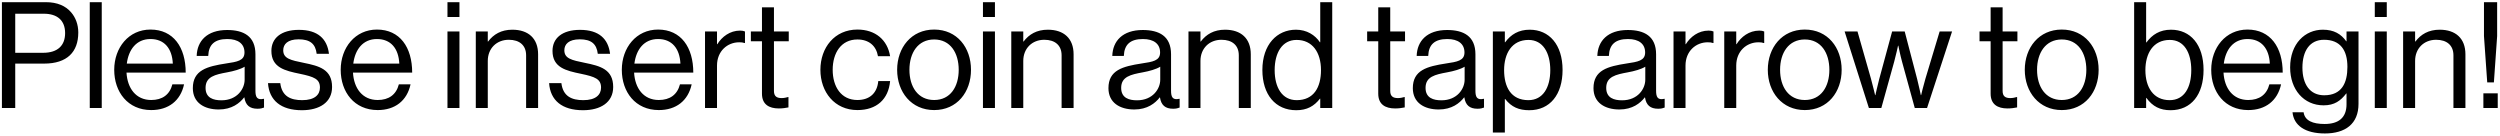 <svg width="625" height="34" viewBox="0 0 625 34" fill="none" xmlns="http://www.w3.org/2000/svg">
<path d="M0.479 27H3.809V15.9H11.024C16.796 15.9 19.571 12.977 19.571 8.13C19.571 6.132 18.905 4.393 17.795 3.098C16.426 1.47 14.28 0.545 11.505 0.545H0.479V27ZM3.809 3.431H10.95C14.317 3.431 16.278 5.096 16.278 8.278C16.278 11.312 14.502 13.199 10.765 13.199H3.809V3.431ZM22.44 27H25.437V0.545H22.44V27ZM37.805 27.518C42.134 27.518 45.131 25.187 46.019 21.08H43.096C42.43 23.67 40.58 25.002 37.805 25.002C33.957 25.002 31.848 22.042 31.626 18.157H46.426C46.426 11.83 43.355 7.39 37.62 7.39C32.181 7.39 28.555 11.904 28.555 17.454C28.555 23.004 31.959 27.518 37.805 27.518ZM37.62 9.758C41.061 9.758 43.022 12.089 43.207 15.9H31.7C32.144 12.422 34.068 9.758 37.62 9.758ZM64.378 27.185C65.155 27.185 65.636 27.037 66.006 26.889V24.706H65.895C64.23 25.076 63.86 24.225 63.86 22.671V13.569C63.86 9.018 60.863 7.501 56.793 7.501C51.724 7.501 49.282 10.276 49.171 13.976H52.057C52.168 11.09 53.722 9.758 56.83 9.758C59.568 9.758 61.122 10.979 61.122 13.125C61.122 15.197 59.235 15.456 56.534 15.863C51.761 16.603 48.209 17.528 48.209 22.042C48.209 25.668 51.058 27.37 54.684 27.37C57.94 27.37 59.901 25.816 61.048 24.336H61.085C61.381 26.297 62.417 27.185 64.378 27.185ZM55.35 25.076C53.389 25.076 51.391 24.521 51.391 21.968C51.391 19.156 53.796 18.638 56.793 18.083C58.421 17.787 60.16 17.306 61.159 16.677V19.933C61.159 22.153 59.346 25.076 55.35 25.076ZM75.47 27.555C79.873 27.555 83.018 25.594 83.018 21.746C83.018 17.343 79.799 16.492 75.951 15.715C72.658 15.049 70.808 14.642 70.808 12.57C70.808 11.053 71.918 9.832 74.656 9.832C77.505 9.832 78.874 10.942 79.17 13.458H82.241C81.797 9.721 79.466 7.464 74.73 7.464C70.29 7.464 67.848 9.536 67.848 12.718C67.848 16.899 71.215 17.676 74.989 18.453C78.504 19.193 79.984 19.748 79.984 21.894C79.984 23.67 78.689 25.039 75.544 25.039C72.695 25.039 70.475 24.114 70.068 20.784H66.997C67.293 25.076 70.216 27.555 75.47 27.555ZM94.425 27.518C98.754 27.518 101.751 25.187 102.639 21.08H99.716C99.05 23.67 97.2 25.002 94.425 25.002C90.577 25.002 88.468 22.042 88.246 18.157H103.046C103.046 11.83 99.975 7.39 94.24 7.39C88.801 7.39 85.175 11.904 85.175 17.454C85.175 23.004 88.579 27.518 94.425 27.518ZM94.24 9.758C97.681 9.758 99.642 12.089 99.827 15.9H88.32C88.764 12.422 90.688 9.758 94.24 9.758ZM111.866 27H114.863V7.871H111.866V27ZM111.866 4.245H114.863V0.545H111.866V4.245ZM121.945 7.871H118.948V27H121.945V15.234C121.945 12.089 124.165 9.943 127.199 9.943C129.9 9.943 131.528 11.349 131.528 13.828V27H134.525V13.569C134.525 9.61 132.083 7.427 128.087 7.427C125.312 7.427 123.388 8.574 122.019 10.387H121.945V7.871ZM145.748 27.555C150.151 27.555 153.296 25.594 153.296 21.746C153.296 17.343 150.077 16.492 146.229 15.715C142.936 15.049 141.086 14.642 141.086 12.57C141.086 11.053 142.196 9.832 144.934 9.832C147.783 9.832 149.152 10.942 149.448 13.458H152.519C152.075 9.721 149.744 7.464 145.008 7.464C140.568 7.464 138.126 9.536 138.126 12.718C138.126 16.899 141.493 17.676 145.267 18.453C148.782 19.193 150.262 19.748 150.262 21.894C150.262 23.67 148.967 25.039 145.822 25.039C142.973 25.039 140.753 24.114 140.346 20.784H137.275C137.571 25.076 140.494 27.555 145.748 27.555ZM164.703 27.518C169.032 27.518 172.029 25.187 172.917 21.08H169.994C169.328 23.67 167.478 25.002 164.703 25.002C160.855 25.002 158.746 22.042 158.524 18.157H173.324C173.324 11.83 170.253 7.39 164.518 7.39C159.079 7.39 155.453 11.904 155.453 17.454C155.453 23.004 158.857 27.518 164.703 27.518ZM164.518 9.758C167.959 9.758 169.92 12.089 170.105 15.9H158.598C159.042 12.422 160.966 9.758 164.518 9.758ZM179.252 7.871H176.255V27H179.252V16.381C179.252 12.792 181.842 10.572 184.802 10.572C185.394 10.572 185.69 10.609 186.134 10.757H186.245V7.871C185.875 7.723 185.579 7.649 185.024 7.649C182.471 7.649 180.473 9.203 179.326 11.053H179.252V7.871ZM187.716 10.313H190.491V23.411C190.491 26.112 192.267 27.111 194.709 27.111C195.597 27.111 196.411 27 197.114 26.852V24.262H197.003C196.67 24.373 196.004 24.521 195.412 24.521C194.191 24.521 193.488 24.077 193.488 22.745V10.313H197.188V7.871H193.488V1.84H190.491V7.871H187.716V10.313ZM214.35 27.518C219.123 27.518 222.12 24.854 222.527 20.266H219.567C219.308 23.226 217.458 25.002 214.35 25.002C210.28 25.002 208.171 21.672 208.171 17.454C208.171 13.236 210.28 9.869 214.35 9.869C217.236 9.869 219.049 11.46 219.493 14.05H222.527C221.861 9.98 218.864 7.39 214.35 7.39C208.652 7.39 205.1 11.904 205.1 17.454C205.1 23.004 208.652 27.518 214.35 27.518ZM233.536 27.518C239.271 27.518 242.749 23.004 242.749 17.454C242.749 11.904 239.271 7.39 233.536 7.39C227.838 7.39 224.286 11.904 224.286 17.454C224.286 23.004 227.838 27.518 233.536 27.518ZM233.536 25.002C229.466 25.002 227.357 21.672 227.357 17.454C227.357 13.236 229.466 9.869 233.536 9.869C237.606 9.869 239.678 13.236 239.678 17.454C239.678 21.672 237.606 25.002 233.536 25.002ZM245.738 27H248.735V7.871H245.738V27ZM245.738 4.245H248.735V0.545H245.738V4.245ZM255.817 7.871H252.82V27H255.817V15.234C255.817 12.089 258.037 9.943 261.071 9.943C263.772 9.943 265.4 11.349 265.4 13.828V27H268.397V13.569C268.397 9.61 265.955 7.427 261.959 7.427C259.184 7.427 257.26 8.574 255.891 10.387H255.817V7.871ZM293.28 27.185C294.057 27.185 294.538 27.037 294.908 26.889V24.706H294.797C293.132 25.076 292.762 24.225 292.762 22.671V13.569C292.762 9.018 289.765 7.501 285.695 7.501C280.626 7.501 278.184 10.276 278.073 13.976H280.959C281.07 11.09 282.624 9.758 285.732 9.758C288.47 9.758 290.024 10.979 290.024 13.125C290.024 15.197 288.137 15.456 285.436 15.863C280.663 16.603 277.111 17.528 277.111 22.042C277.111 25.668 279.96 27.37 283.586 27.37C286.842 27.37 288.803 25.816 289.95 24.336H289.987C290.283 26.297 291.319 27.185 293.28 27.185ZM284.252 25.076C282.291 25.076 280.293 24.521 280.293 21.968C280.293 19.156 282.698 18.638 285.695 18.083C287.323 17.787 289.062 17.306 290.061 16.677V19.933C290.061 22.153 288.248 25.076 284.252 25.076ZM300.116 7.871H297.119V27H300.116V15.234C300.116 12.089 302.336 9.943 305.37 9.943C308.071 9.943 309.699 11.349 309.699 13.828V27H312.696V13.569C312.696 9.61 310.254 7.427 306.258 7.427C303.483 7.427 301.559 8.574 300.19 10.387H300.116V7.871ZM324.067 27.555C326.768 27.555 328.544 26.519 329.987 24.669H330.061V27H333.058V0.545H330.061V10.572H329.987C328.766 8.759 326.694 7.427 323.993 7.427C319.257 7.427 315.594 11.127 315.594 17.491C315.594 23.633 318.85 27.555 324.067 27.555ZM324.178 25.039C320.515 25.039 318.665 21.857 318.665 17.528C318.665 13.236 320.515 9.98 324.141 9.98C328.1 9.98 330.246 13.088 330.246 17.528C330.246 21.857 328.433 25.039 324.178 25.039ZM341.787 10.313H344.562V23.411C344.562 26.112 346.338 27.111 348.78 27.111C349.668 27.111 350.482 27 351.185 26.852V24.262H351.074C350.741 24.373 350.075 24.521 349.483 24.521C348.262 24.521 347.559 24.077 347.559 22.745V10.313H351.259V7.871H347.559V1.84H344.562V7.871H341.787V10.313ZM369.375 27.185C370.152 27.185 370.633 27.037 371.003 26.889V24.706H370.892C369.227 25.076 368.857 24.225 368.857 22.671V13.569C368.857 9.018 365.86 7.501 361.79 7.501C356.721 7.501 354.279 10.276 354.168 13.976H357.054C357.165 11.09 358.719 9.758 361.827 9.758C364.565 9.758 366.119 10.979 366.119 13.125C366.119 15.197 364.232 15.456 361.531 15.863C356.758 16.603 353.206 17.528 353.206 22.042C353.206 25.668 356.055 27.37 359.681 27.37C362.937 27.37 364.898 25.816 366.045 24.336H366.082C366.378 26.297 367.414 27.185 369.375 27.185ZM360.347 25.076C358.386 25.076 356.388 24.521 356.388 21.968C356.388 19.156 358.793 18.638 361.79 18.083C363.418 17.787 365.157 17.306 366.156 16.677V19.933C366.156 22.153 364.343 25.076 360.347 25.076ZM373.215 33.142H376.212V24.743H376.286C377.877 26.778 379.727 27.555 382.317 27.555C387.497 27.555 390.642 23.633 390.642 17.491C390.642 11.127 387.275 7.427 382.428 7.427C379.653 7.427 377.729 8.611 376.286 10.572H376.212V7.871H373.215V33.142ZM382.095 25.039C377.692 25.039 376.027 21.672 376.027 17.528C376.027 13.384 377.951 9.98 382.132 9.98C385.758 9.98 387.571 13.236 387.571 17.528C387.571 21.857 385.758 25.039 382.095 25.039ZM414.541 27.185C415.318 27.185 415.799 27.037 416.169 26.889V24.706H416.058C414.393 25.076 414.023 24.225 414.023 22.671V13.569C414.023 9.018 411.026 7.501 406.956 7.501C401.887 7.501 399.445 10.276 399.334 13.976H402.22C402.331 11.09 403.885 9.758 406.993 9.758C409.731 9.758 411.285 10.979 411.285 13.125C411.285 15.197 409.398 15.456 406.697 15.863C401.924 16.603 398.372 17.528 398.372 22.042C398.372 25.668 401.221 27.37 404.847 27.37C408.103 27.37 410.064 25.816 411.211 24.336H411.248C411.544 26.297 412.58 27.185 414.541 27.185ZM405.513 25.076C403.552 25.076 401.554 24.521 401.554 21.968C401.554 19.156 403.959 18.638 406.956 18.083C408.584 17.787 410.323 17.306 411.322 16.677V19.933C411.322 22.153 409.509 25.076 405.513 25.076ZM421.378 7.871H418.381V27H421.378V16.381C421.378 12.792 423.968 10.572 426.928 10.572C427.52 10.572 427.816 10.609 428.26 10.757H428.371V7.871C428.001 7.723 427.705 7.649 427.15 7.649C424.597 7.649 422.599 9.203 421.452 11.053H421.378V7.871ZM434.06 7.871H431.063V27H434.06V16.381C434.06 12.792 436.65 10.572 439.61 10.572C440.202 10.572 440.498 10.609 440.942 10.757H441.053V7.871C440.683 7.723 440.387 7.649 439.832 7.649C437.279 7.649 435.281 9.203 434.134 11.053H434.06V7.871ZM451.2 27.518C456.935 27.518 460.413 23.004 460.413 17.454C460.413 11.904 456.935 7.39 451.2 7.39C445.502 7.39 441.95 11.904 441.95 17.454C441.95 23.004 445.502 27.518 451.2 27.518ZM451.2 25.002C447.13 25.002 445.021 21.672 445.021 17.454C445.021 13.236 447.13 9.869 451.2 9.869C455.27 9.869 457.342 13.236 457.342 17.454C457.342 21.672 455.27 25.002 451.2 25.002ZM467.222 27H470.33L473.549 15.419C473.993 13.828 474.511 11.423 474.511 11.423H474.585C474.585 11.423 475.066 13.828 475.51 15.419L478.692 27H481.763L488.016 7.871H484.908L481.356 19.674C480.875 21.265 480.283 23.781 480.283 23.781H480.209C480.209 23.781 479.691 21.302 479.284 19.748L476.176 7.871H473.031L469.812 19.748C469.405 21.265 468.85 23.781 468.85 23.781H468.776C468.776 23.781 468.184 21.265 467.74 19.674L464.373 7.871H461.154L467.222 27ZM494.881 10.313H497.656V23.411C497.656 26.112 499.432 27.111 501.874 27.111C502.762 27.111 503.576 27 504.279 26.852V24.262H504.168C503.835 24.373 503.169 24.521 502.577 24.521C501.356 24.521 500.653 24.077 500.653 22.745V10.313H504.353V7.871H500.653V1.84H497.656V7.871H494.881V10.313ZM515.444 27.518C521.179 27.518 524.657 23.004 524.657 17.454C524.657 11.904 521.179 7.39 515.444 7.39C509.746 7.39 506.194 11.904 506.194 17.454C506.194 23.004 509.746 27.518 515.444 27.518ZM515.444 25.002C511.374 25.002 509.265 21.672 509.265 17.454C509.265 13.236 511.374 9.869 515.444 9.869C519.514 9.869 521.586 13.236 521.586 17.454C521.586 21.672 519.514 25.002 515.444 25.002ZM542.638 27.555C547.818 27.555 550.889 23.633 550.889 17.491C550.889 11.127 547.596 7.427 542.749 7.427C539.974 7.427 538.05 8.648 536.607 10.609H536.533V0.545H533.536V27H536.533V24.484H536.607C538.161 26.63 540.048 27.555 542.638 27.555ZM542.416 25.039C538.346 25.039 536.348 21.82 536.348 17.528C536.348 13.384 538.272 9.98 542.453 9.98C546.079 9.98 547.818 13.236 547.818 17.528C547.818 21.857 546.079 25.039 542.416 25.039ZM562.056 27.518C566.385 27.518 569.382 25.187 570.27 21.08H567.347C566.681 23.67 564.831 25.002 562.056 25.002C558.208 25.002 556.099 22.042 555.877 18.157H570.677C570.677 11.83 567.606 7.39 561.871 7.39C556.432 7.39 552.806 11.904 552.806 17.454C552.806 23.004 556.21 27.518 562.056 27.518ZM561.871 9.758C565.312 9.758 567.273 12.089 567.458 15.9H555.951C556.395 12.422 558.319 9.758 561.871 9.758ZM581.229 33.364C586.298 33.364 589.628 30.996 589.628 25.964V7.871H586.631V10.313H586.557C585.262 8.5 583.486 7.427 580.711 7.427C576.271 7.427 572.534 10.905 572.534 16.862C572.534 22.375 575.938 26.334 580.896 26.334C583.634 26.334 585.151 25.187 586.557 23.374H586.631V26.075C586.631 29.405 584.67 30.996 581.155 30.996C578.195 30.996 576.197 30.182 575.901 28.073H573.126C573.459 31.366 576.271 33.364 581.229 33.364ZM581.044 23.818C577.492 23.818 575.605 21.08 575.605 16.899C575.605 12.755 577.418 9.943 581.007 9.943C585.077 9.943 586.853 12.533 586.853 16.714C586.853 20.747 585.447 23.818 581.044 23.818ZM593.697 27H596.694V7.871H593.697V27ZM593.697 4.245H596.694V0.545H593.697V4.245ZM603.776 7.871H600.779V27H603.776V15.234C603.776 12.089 605.996 9.943 609.03 9.943C611.731 9.943 613.359 11.349 613.359 13.828V27H616.356V13.569C616.356 9.61 613.914 7.427 609.918 7.427C607.143 7.427 605.219 8.574 603.85 10.387H603.776V7.871ZM621.807 20.599H623.472L624.286 9.018V0.545H620.993V9.018L621.807 20.599ZM620.845 27H624.434V23.337H620.845V27Z" fill="black"/>
</svg>
